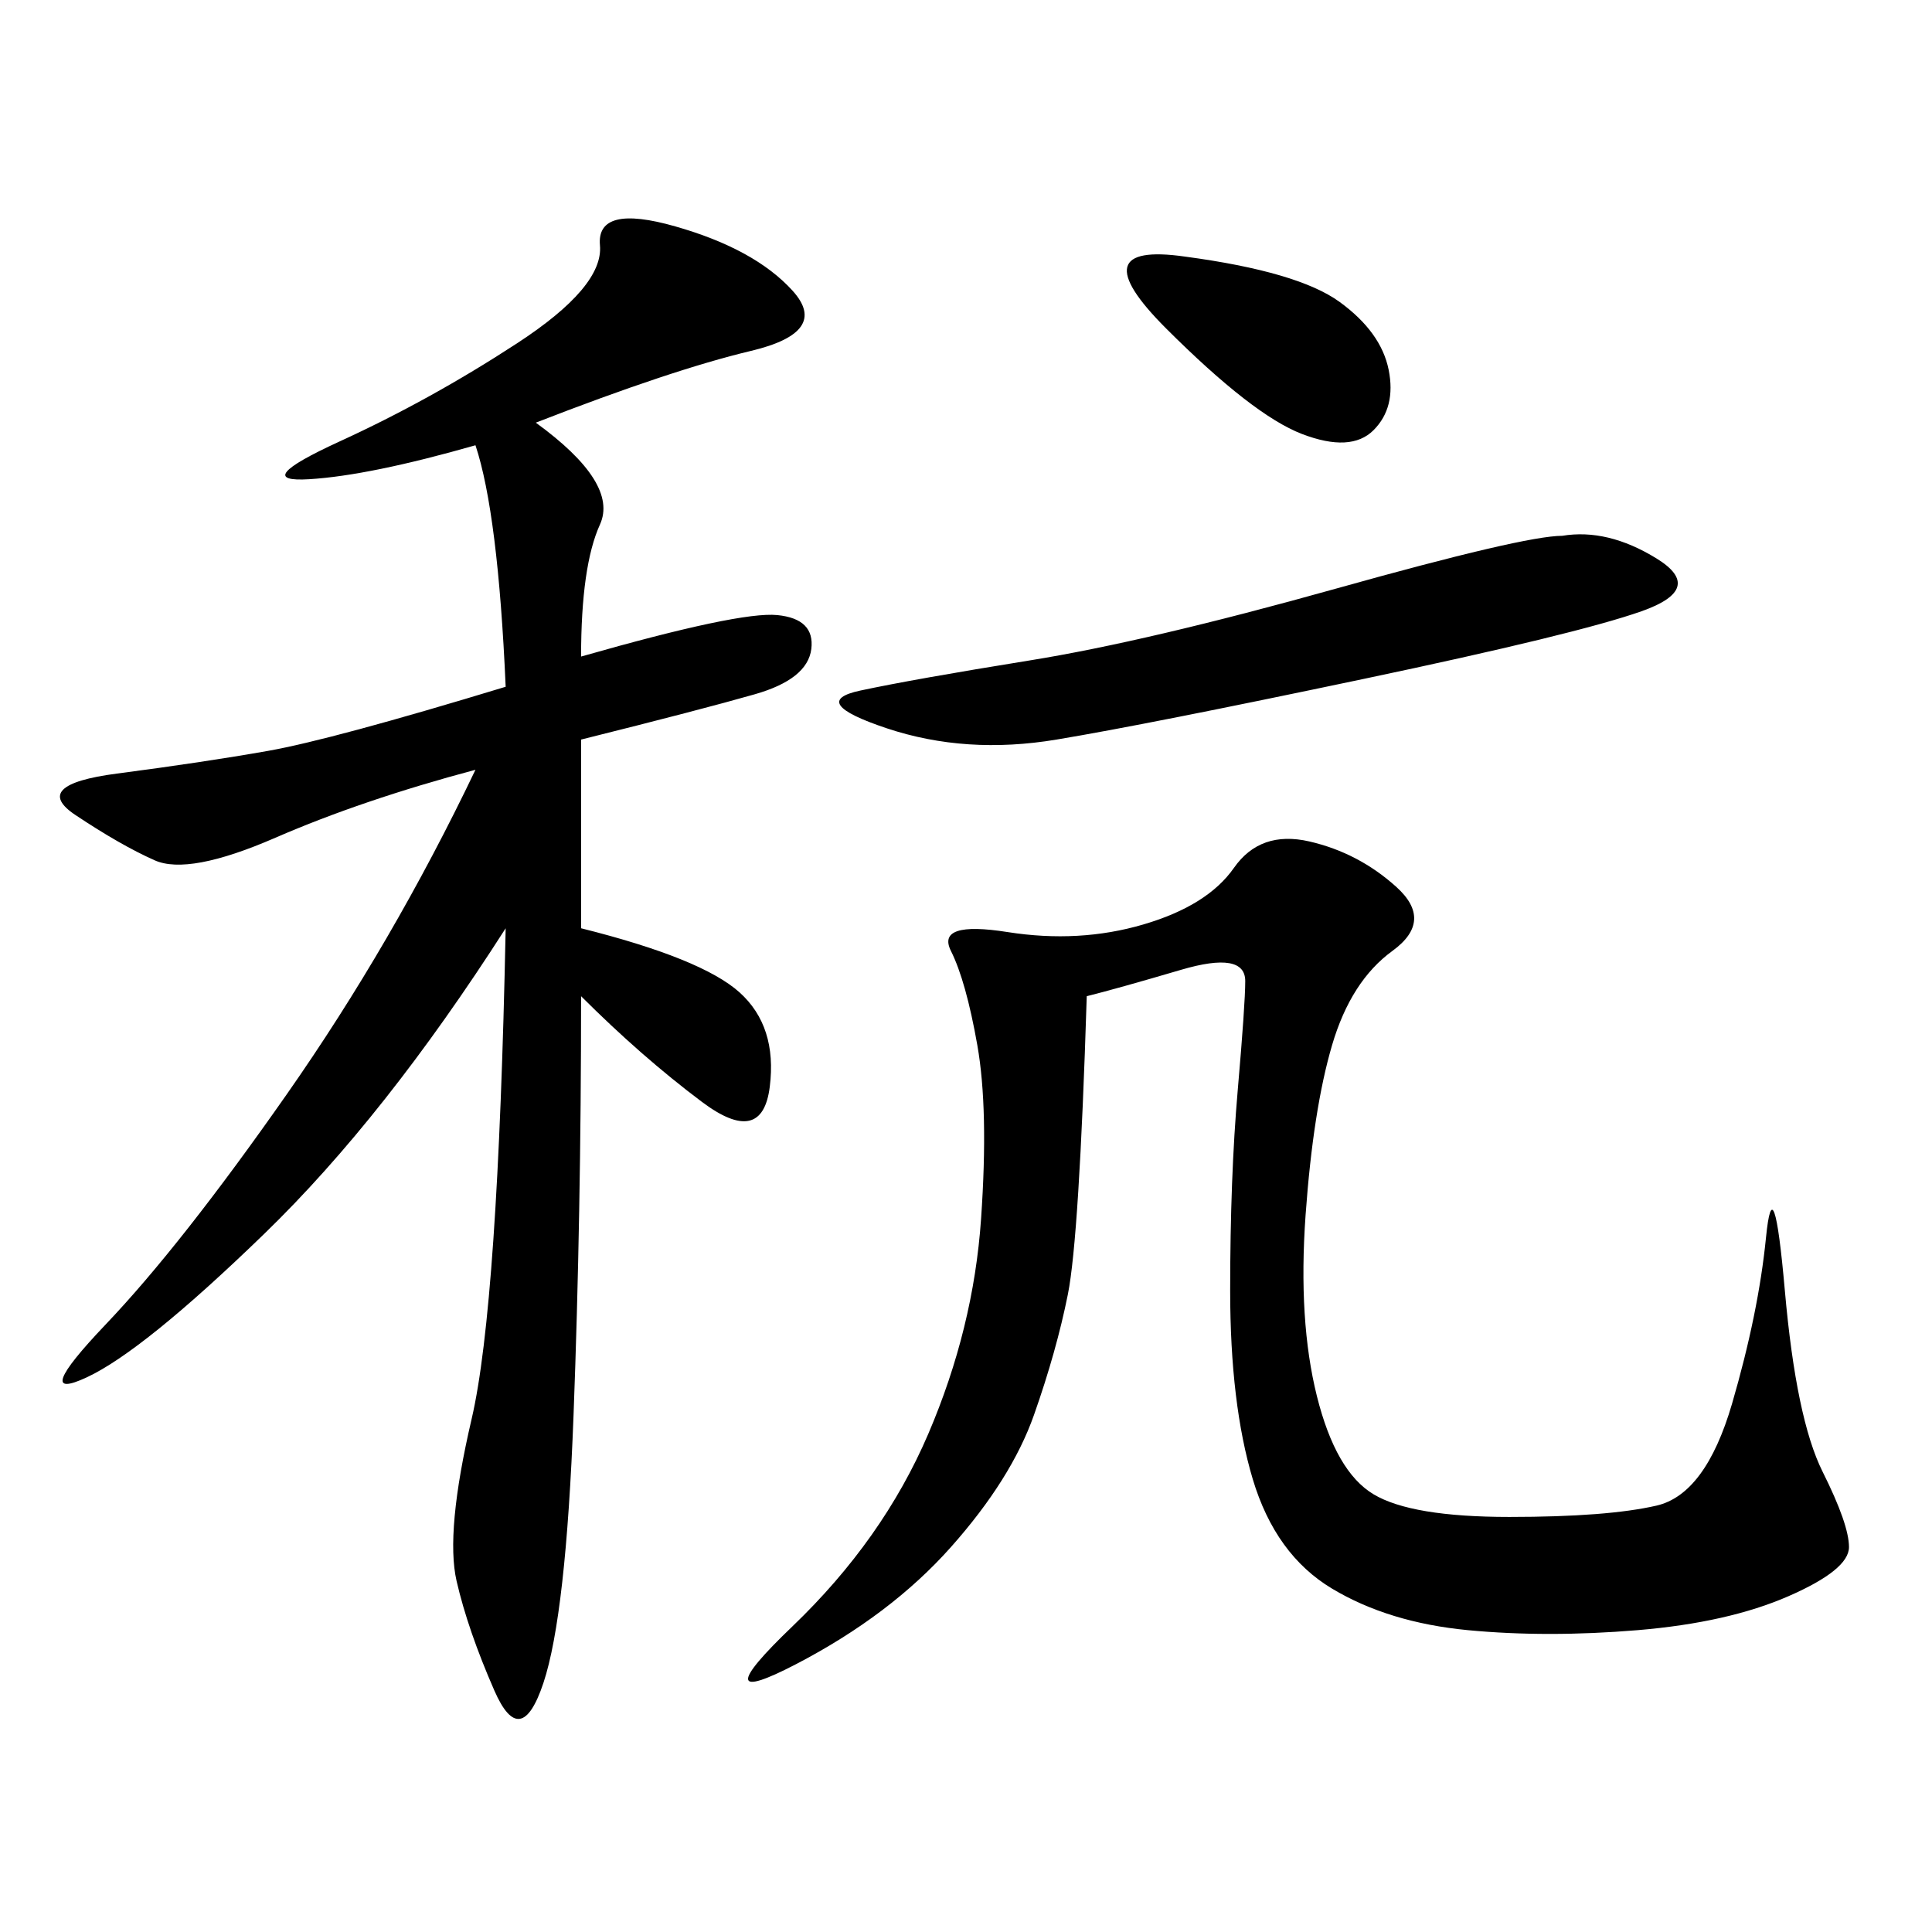 <svg xmlns="http://www.w3.org/2000/svg" xmlns:xlink="http://www.w3.org/1999/xlink" width="300" height="300"><path d="M83.20 65.63Q96.09 75 93.16 81.45Q90.23 87.89 90.23 101.95L90.23 101.95Q114.84 94.92 120.70 95.51Q126.56 96.09 125.98 100.78Q125.39 105.47 117.19 107.81Q108.98 110.16 90.23 114.84L90.23 114.84L90.23 144.14Q108.98 148.83 114.84 154.10Q120.70 159.38 119.53 168.75Q118.36 178.13 108.98 171.09Q99.61 164.06 90.23 154.69L90.23 154.69Q90.23 188.67 89.06 219.73Q87.89 250.78 84.38 261.33Q80.86 271.88 76.76 262.50Q72.66 253.13 70.90 245.51Q69.14 237.89 73.24 220.31Q77.34 202.73 78.52 144.14L78.52 144.14Q59.77 173.44 41.02 191.60Q22.27 209.77 13.48 213.87Q4.69 217.97 16.41 205.66Q28.13 193.36 44.53 169.92Q60.94 146.48 73.83 119.53L73.83 119.53Q56.25 124.22 42.77 130.08Q29.30 135.94 24.02 133.59Q18.75 131.25 11.72 126.56Q4.69 121.88 18.16 120.12Q31.64 118.36 41.60 116.60Q51.56 114.84 78.52 106.64L78.52 106.64Q77.34 79.69 73.83 69.14L73.83 69.14Q57.42 73.83 48.05 74.41Q38.67 75 52.73 68.55Q66.80 62.11 80.27 53.32Q93.75 44.53 93.16 38.09Q92.58 31.64 104.88 35.16Q117.19 38.67 123.05 45.12Q128.91 51.56 116.60 54.49Q104.30 57.42 83.20 65.63L83.20 65.63ZM168.75 154.69Q167.58 192.19 165.82 200.98Q164.06 209.77 160.55 219.73Q157.03 229.69 147.66 240.23Q138.28 250.78 123.63 258.40Q108.98 266.02 123.05 252.54Q137.11 239.06 144.14 222.66Q151.17 206.25 152.34 189.26Q153.52 172.27 151.76 162.30Q150 152.34 147.66 147.66Q145.31 142.97 156.45 144.73Q167.58 146.48 177.54 143.55Q187.50 140.63 191.60 134.77Q195.70 128.91 203.32 130.66Q210.94 132.42 216.80 137.70Q222.66 142.97 216.21 147.66Q209.77 152.34 206.84 162.30Q203.91 172.27 202.73 188.67Q201.56 205.08 204.49 216.80Q207.42 228.52 213.28 232.03Q219.14 235.55 234.38 235.55L234.38 235.55Q249.61 235.55 257.23 233.79Q264.84 232.03 268.95 217.97Q273.05 203.91 274.22 192.19Q275.39 180.47 277.15 200.39Q278.91 220.31 283.01 228.52Q287.11 236.72 287.11 240.23L287.11 240.23Q287.11 243.75 277.73 247.85Q268.36 251.95 254.30 253.13Q240.23 254.30 227.93 253.13Q215.63 251.95 206.84 246.68Q198.05 241.41 194.53 229.69Q191.02 217.97 191.02 200.39L191.02 200.39Q191.02 182.81 192.19 169.34Q193.36 155.86 193.36 152.34L193.36 152.34Q193.36 147.66 183.40 150.59Q173.44 153.52 168.75 154.69L168.75 154.69ZM242.58 83.20Q249.61 82.03 257.23 86.72Q264.84 91.41 254.88 94.92Q244.92 98.44 211.52 105.47Q178.13 112.50 164.06 114.84Q150 117.19 137.70 113.09Q125.39 108.98 133.59 107.23Q141.80 105.47 159.96 102.54Q178.13 99.61 207.42 91.41Q236.72 83.20 242.58 83.20L242.58 83.20ZM183.98 39.84Q201.56 42.19 208.01 46.88Q214.45 51.56 215.63 57.42Q216.80 63.28 213.28 66.80Q209.77 70.31 202.15 67.38Q194.53 64.45 181.05 50.98Q167.58 37.50 183.98 39.84L183.98 39.84Z"/></svg>
